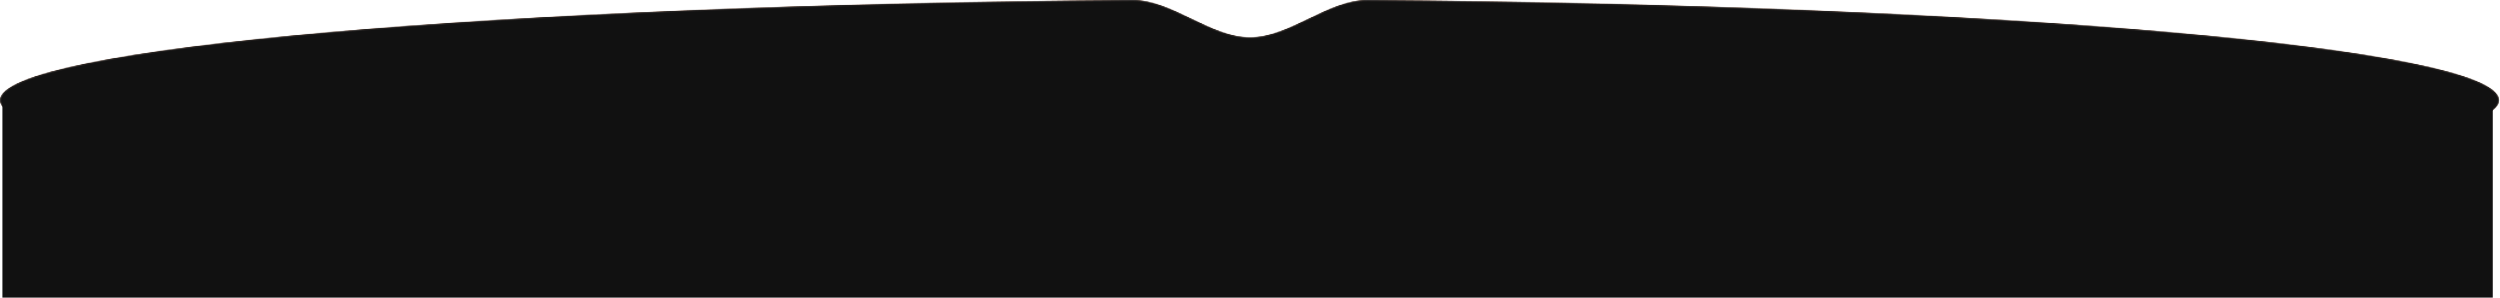 <?xml version="1.0" encoding="UTF-8"?> <svg xmlns="http://www.w3.org/2000/svg" width="2075" height="247" viewBox="0 0 2075 247" fill="none"><mask id="mask0_399_1729" style="mask-type:alpha" maskUnits="userSpaceOnUse" x="0" y="0" width="2075" height="167"><path d="M939.797 0.001C972.922 -0.247 1004.38 30.96 1037.5 30.96V30.96V30.96C1070.63 30.96 1102.08 -0.242 1135.2 0.008C1661.98 3.988 2074.22 39.697 2074.22 83.163C2074.22 129.293 1609.89 166.689 1037.11 166.689C464.331 166.689 0 129.293 0 83.163C0.003 39.676 412.651 3.952 939.797 0.001Z" fill="#F0681D"></path><path d="M939.797 0.001C972.922 -0.247 1004.38 30.96 1037.5 30.96V30.96V30.96C1070.63 30.96 1102.08 -0.242 1135.2 0.008C1661.98 3.988 2074.22 39.697 2074.22 83.163C2074.22 129.293 1609.89 166.689 1037.11 166.689C464.331 166.689 0 129.293 0 83.163C0.003 39.676 412.651 3.952 939.797 0.001Z" fill="#111111"></path></mask><g mask="url(#mask0_399_1729)"><mask id="path-2-inside-1_399_1729" fill="white"><path d="M939.797 0.001C972.922 -0.247 1004.38 30.96 1037.5 30.96V30.96V30.96C1070.63 30.96 1102.08 -0.242 1135.2 0.008C1661.98 3.988 2074.22 39.697 2074.22 83.163C2074.22 129.293 1609.89 166.689 1037.11 166.689C464.331 166.689 0 129.293 0 83.163C0.003 39.676 412.651 3.952 939.797 0.001Z"></path></mask><path d="M939.797 0.001C972.922 -0.247 1004.38 30.96 1037.5 30.96V30.96V30.96C1070.63 30.96 1102.08 -0.242 1135.2 0.008C1661.98 3.988 2074.22 39.697 2074.22 83.163C2074.22 129.293 1609.89 166.689 1037.11 166.689C464.331 166.689 0 129.293 0 83.163C0.003 39.676 412.651 3.952 939.797 0.001Z" fill="#F0681D"></path><path d="M939.797 0.001C972.922 -0.247 1004.38 30.96 1037.5 30.96V30.96V30.96C1070.63 30.96 1102.08 -0.242 1135.2 0.008C1661.98 3.988 2074.22 39.697 2074.22 83.163C2074.22 129.293 1609.89 166.689 1037.11 166.689C464.331 166.689 0 129.293 0 83.163C0.003 39.676 412.651 3.952 939.797 0.001Z" fill="#111111"></path><path d="M2074.22 83.163L2075.38 83.163L2075.38 83.163L2074.22 83.163ZM1037.11 166.689L1037.11 167.849H1037.11L1037.11 166.689ZM0 83.163L-1.16 83.163V83.163H0ZM1135.2 0.008L1135.19 1.168L1135.2 0.008ZM939.797 0.001L939.806 1.162L939.797 0.001ZM1135.2 0.008L1135.19 1.168C1398.56 3.158 1633.28 13.079 1802.15 27.934C1886.59 35.362 1954.53 44.02 2001.35 53.529C2024.76 58.286 2042.84 63.244 2055.03 68.344C2061.13 70.896 2065.7 73.456 2068.72 75.997C2071.75 78.548 2073.06 80.94 2073.06 83.163L2074.22 83.163L2075.38 83.163C2075.38 79.952 2073.48 76.972 2070.21 74.222C2066.93 71.463 2062.12 68.795 2055.93 66.203C2043.52 61.015 2025.27 56.022 2001.81 51.256C1954.86 41.72 1886.82 33.053 1802.35 25.623C1633.41 10.761 1398.62 0.838 1135.21 -1.152L1135.2 0.008ZM2074.22 83.163H2073.06C2073.06 85.523 2071.58 88.073 2068.15 90.794C2064.74 93.499 2059.59 96.216 2052.73 98.917C2039.01 104.314 2018.72 109.543 1992.5 114.535C1940.08 124.517 1864.19 133.512 1770.37 141.068C1582.73 156.181 1323.48 165.529 1037.11 165.529L1037.11 166.689L1037.11 167.849C1323.52 167.849 1582.83 158.5 1770.55 143.381C1864.41 135.822 1940.4 126.819 1992.94 116.814C2019.2 111.814 2039.66 106.553 2053.58 101.076C2060.53 98.339 2065.92 95.523 2069.59 92.612C2073.24 89.716 2075.38 86.569 2075.38 83.163H2074.22ZM1037.11 166.689V165.529C750.742 165.529 491.497 156.181 303.856 141.068C210.03 133.512 134.138 124.517 81.718 114.535C55.499 109.543 35.209 104.314 21.495 98.917C14.633 96.216 9.486 93.499 6.075 90.794C2.645 88.073 1.16 85.523 1.16 83.163H0H-1.16C-1.16 86.569 0.983 89.716 4.634 92.612C8.304 95.523 13.693 98.339 20.646 101.076C34.563 106.553 55.023 111.814 81.284 116.814C133.826 126.819 209.816 135.822 303.67 143.381C491.39 158.5 750.7 167.849 1037.11 167.849V166.689ZM0 83.163L1.16 83.163C1.16 80.939 2.477 78.546 5.51 75.993C8.532 73.451 13.1 70.89 19.209 68.336C31.416 63.234 49.507 58.274 72.945 53.515C119.804 44.002 187.808 35.341 272.321 27.912C441.336 13.055 676.252 3.137 939.806 1.162L939.797 0.001L939.788 -1.159C676.196 0.817 441.214 10.736 272.118 25.601C187.576 33.032 119.471 41.702 72.484 51.242C48.999 56.009 30.733 61.005 18.314 66.196C12.11 68.789 7.297 71.458 4.017 74.218C0.748 76.969 -1.16 79.951 -1.16 83.163L0 83.163ZM1037.5 30.96V32.12C1054.38 32.12 1070.77 24.175 1086.86 16.435C1103.06 8.638 1118.95 1.045 1135.19 1.168L1135.2 0.008L1135.21 -1.152C1118.33 -1.28 1101.94 6.604 1085.85 14.345C1069.64 22.143 1053.75 29.8 1037.5 29.8V30.96ZM1037.5 30.96L1037.5 29.8C1021.25 29.8 1005.36 22.142 989.153 14.342C973.067 6.6 956.67 -1.285 939.788 -1.159L939.797 0.001L939.806 1.162C956.049 1.04 971.943 8.634 988.147 16.433C1004.23 24.174 1020.62 32.12 1037.5 32.12L1037.5 30.96Z" fill="#201D1C" mask="url(#path-2-inside-1_399_1729)"></path></g><rect x="2" y="81" width="2067" height="166" fill="#111111"></rect></svg> 